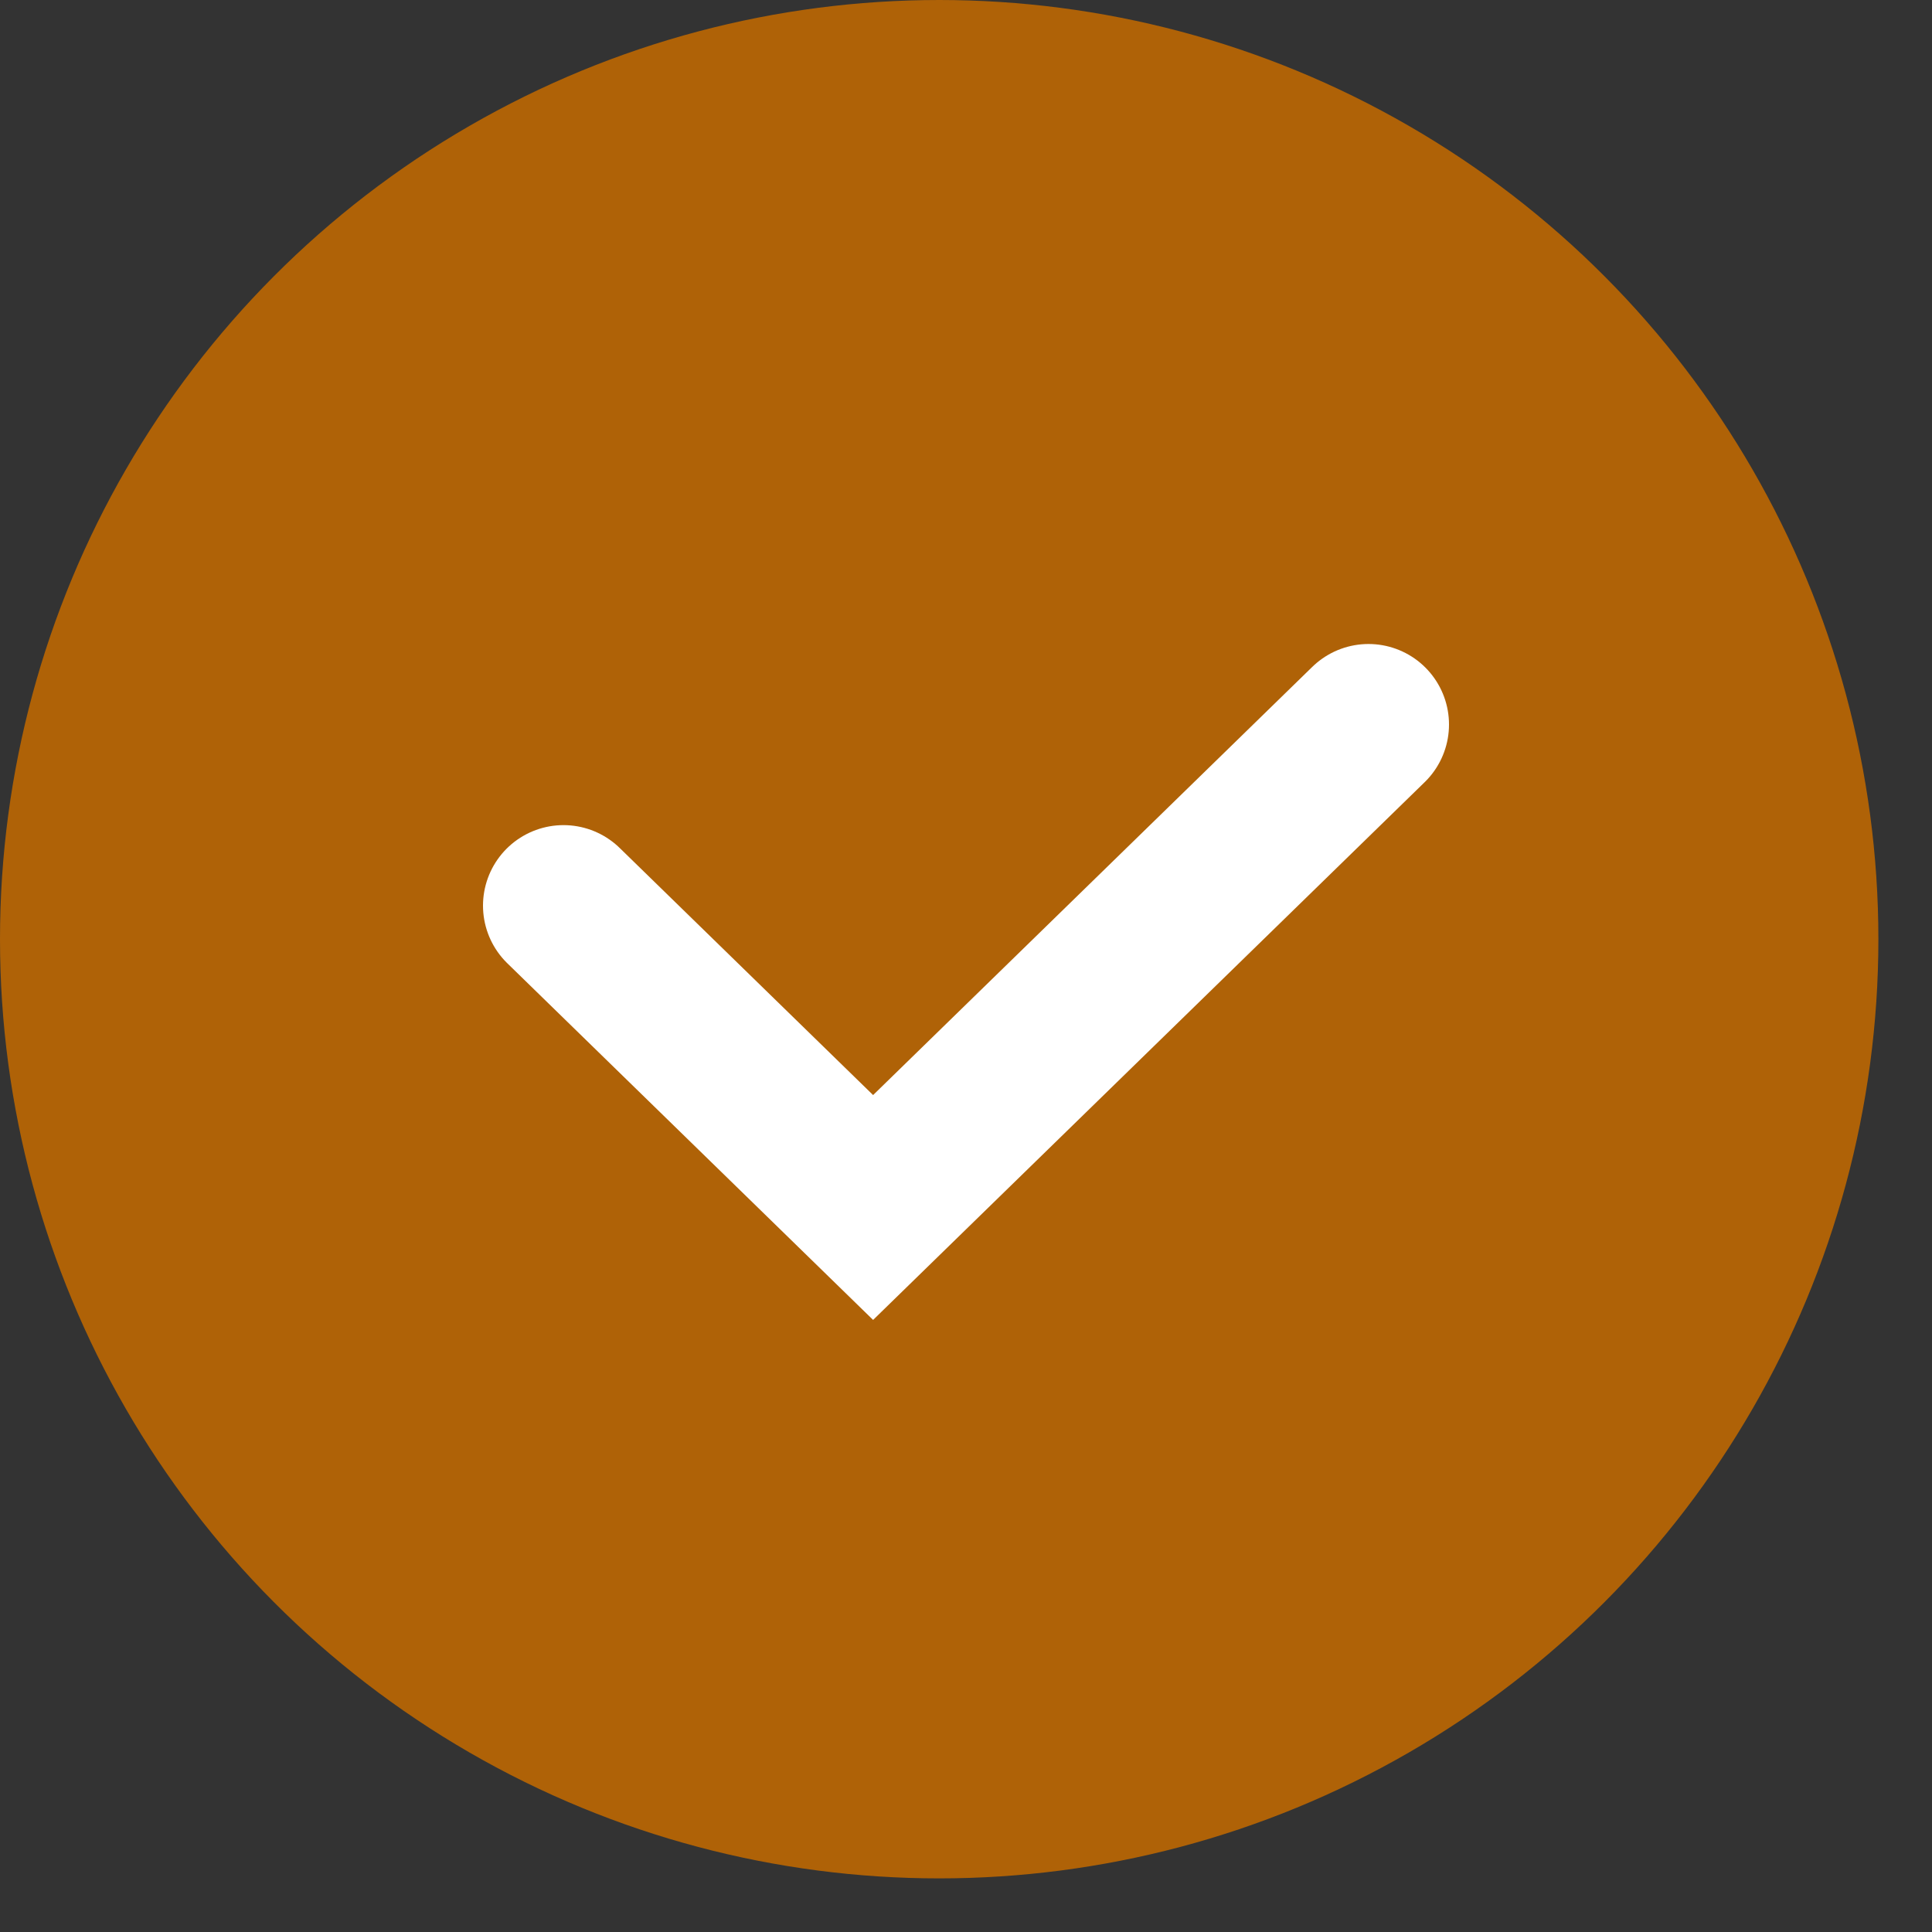 <?xml version="1.0" encoding="UTF-8"?> <svg xmlns="http://www.w3.org/2000/svg" width="24" height="24" viewBox="0 0 24 24" fill="none"><rect x="0" y="0" width="24" height="24" fill="#333333" stroke="none"/> <circle cx="11.667" cy="11.667" r="11.667" fill="#AF6207"></circle> <path d="M7 11.25L10.846 15L17 9" stroke="white" stroke-width="2" stroke-linecap="round"></path> </svg> 